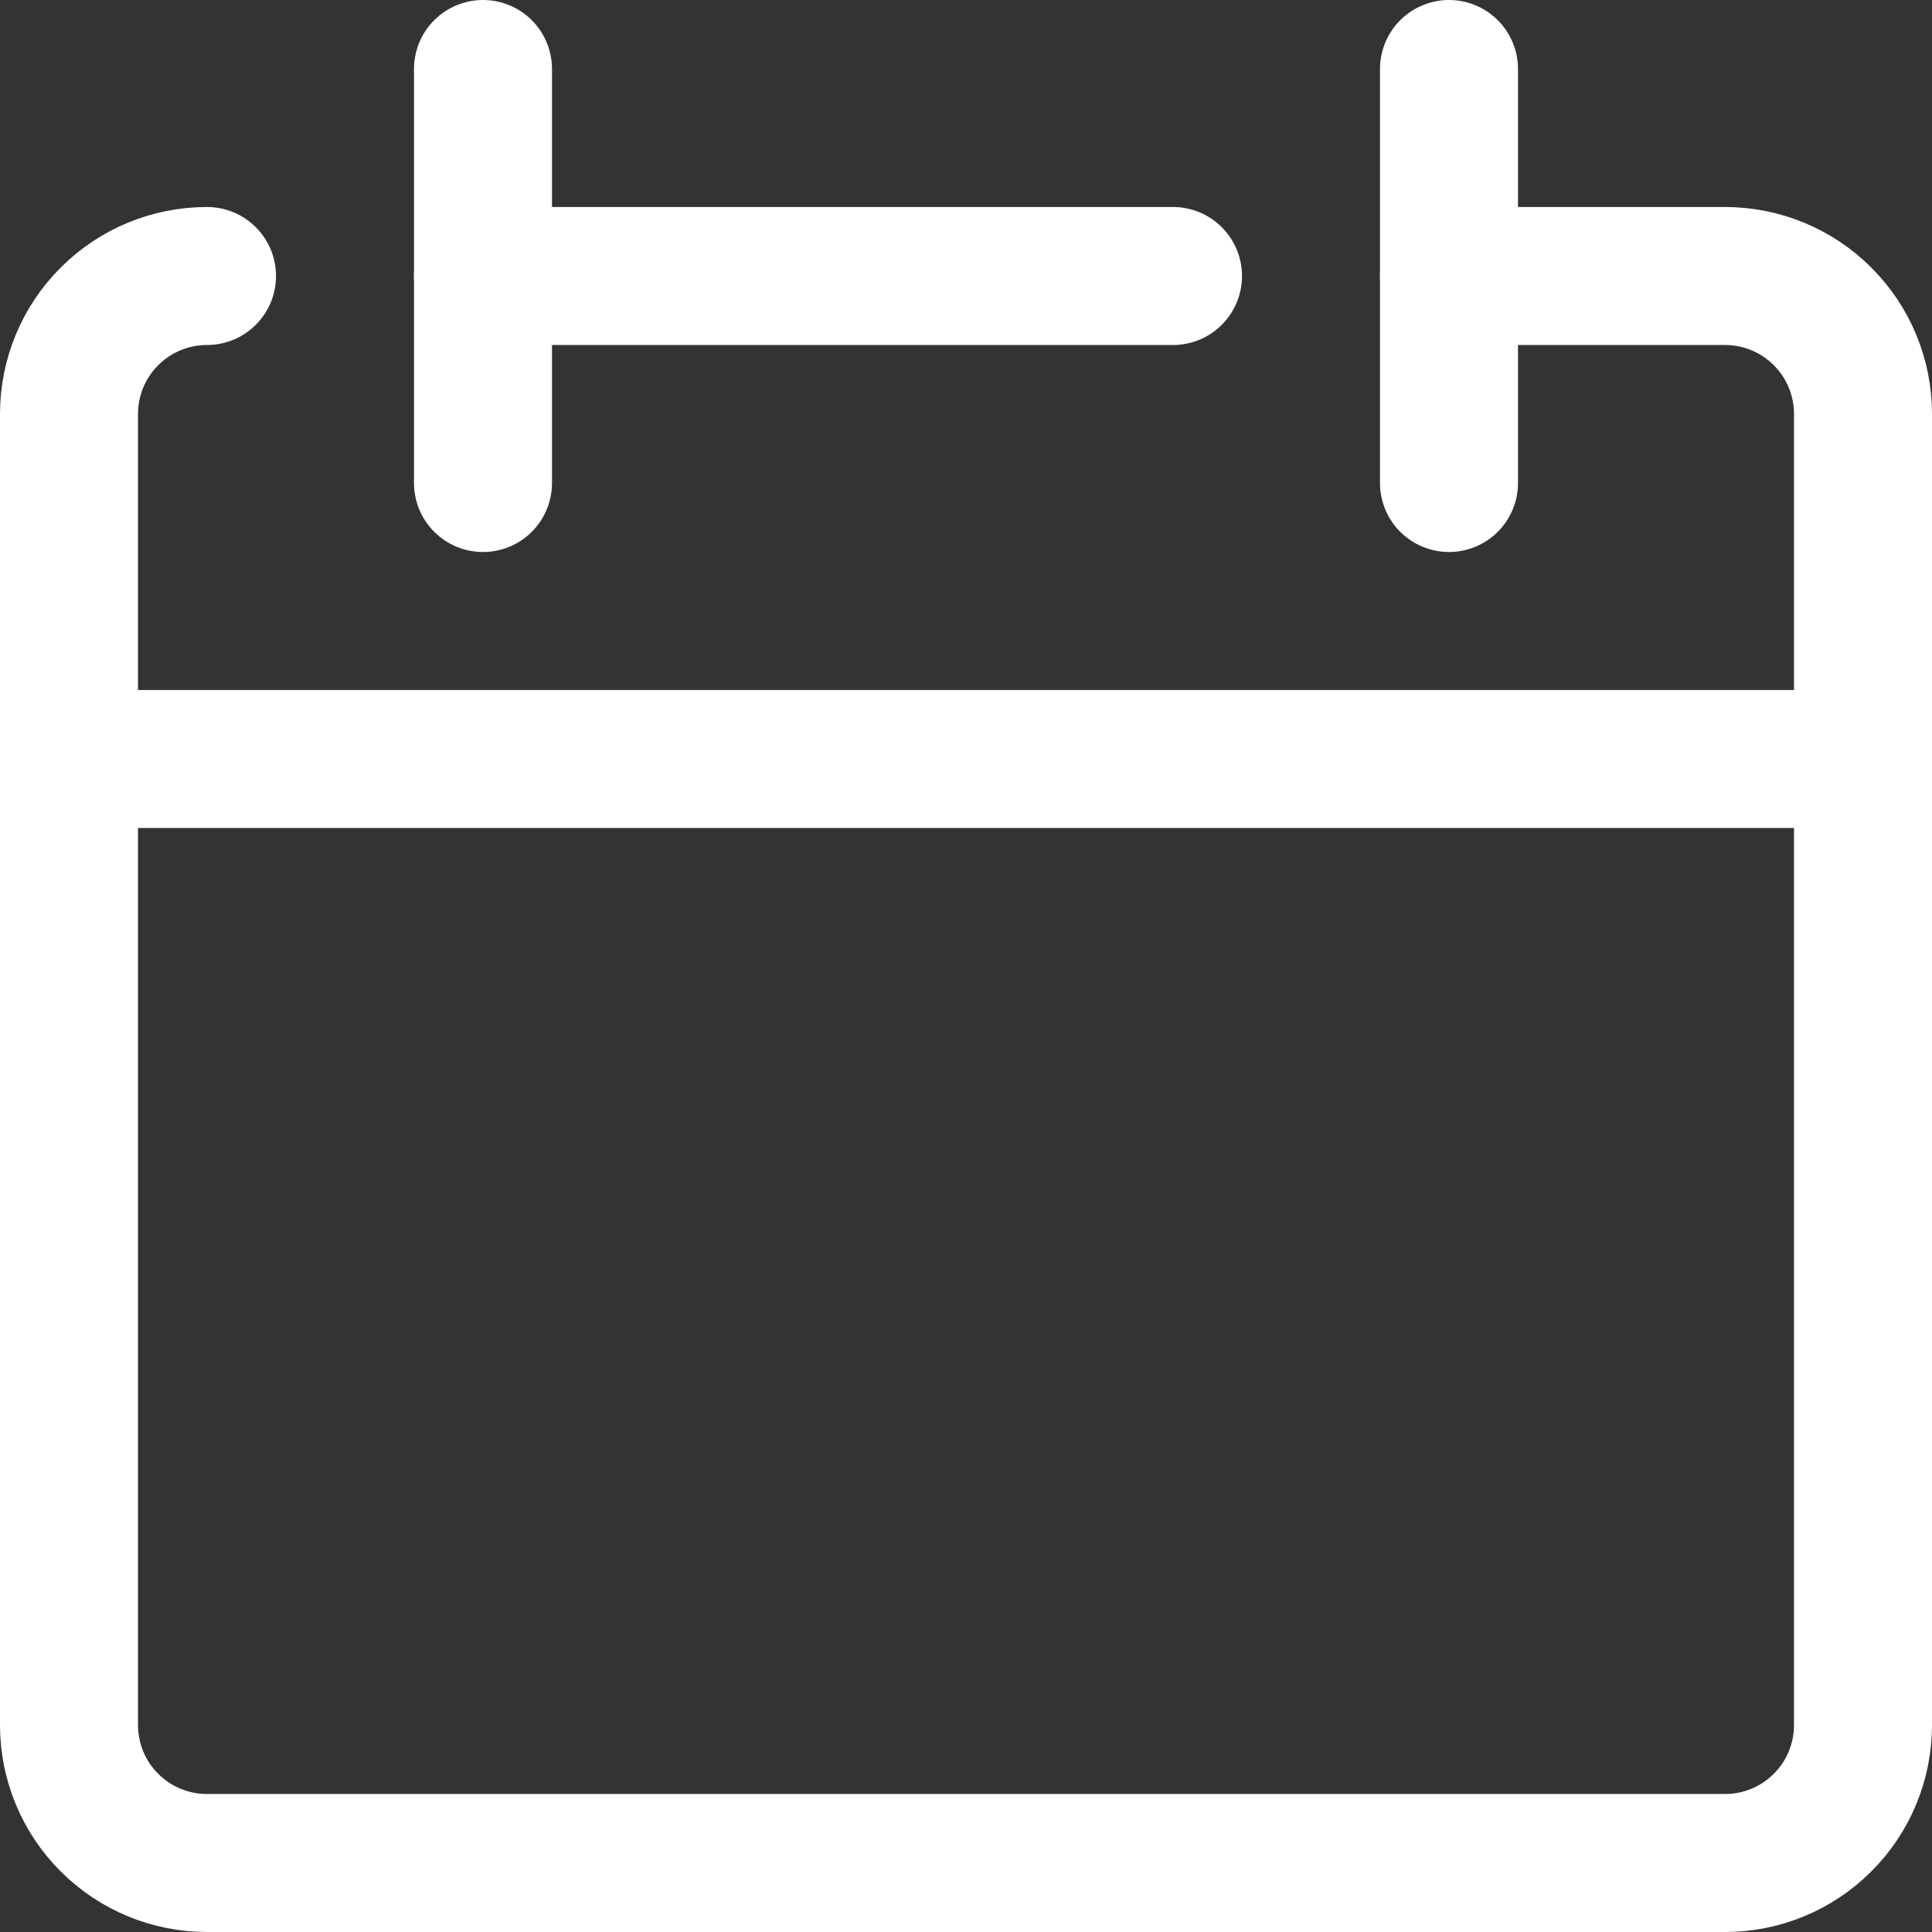 <?xml version="1.0" encoding="utf-8"?>
<svg xmlns="http://www.w3.org/2000/svg" fill="none" height="100%" overflow="visible" preserveAspectRatio="none" style="display: block;" viewBox="0 0 14 14" width="100%">
<rect x="0" y="0" width="14" height="14" fill="#333333" stroke="none"/>
<g clip-path="url(#clip0_0_16)" id="blank-calendar--blank-calendar-date-day-month-empty">
<g id="blank-calendar--blank-calendar-date-day-month-empty_2">
<path d="M1.5 2C1.235 2 0.98 2.105 0.793 2.293C0.605 2.48 0.5 2.735 0.5 3V12.5C0.5 12.765 0.605 13.02 0.793 13.207C0.98 13.395 1.235 13.5 1.5 13.5H12.5C12.765 13.5 13.02 13.395 13.207 13.207C13.395 13.02 13.5 12.765 13.5 12.5V3C13.5 2.735 13.395 2.48 13.207 2.293C13.02 2.105 12.765 2 12.5 2H10.5" id="Vector" stroke="white" stroke-linecap="round"/>
<path d="M0.5 5.5H13.5" id="Vector_2" stroke="white" stroke-linecap="round"/>
<path d="M3.5 0.5V3.5" id="Vector_3" stroke="white" stroke-linecap="round"/>
<path d="M10.5 0.5V3.5" id="Vector_4" stroke="white" stroke-linecap="round"/>
<path d="M3.5 2H8.5" id="Vector_5" stroke="white" stroke-linecap="round"/>
</g>
</g>
<defs>
<clipPath id="clip0_0_16">
<rect fill="white" height="14" width="14"/>
</clipPath>
</defs>
</svg>